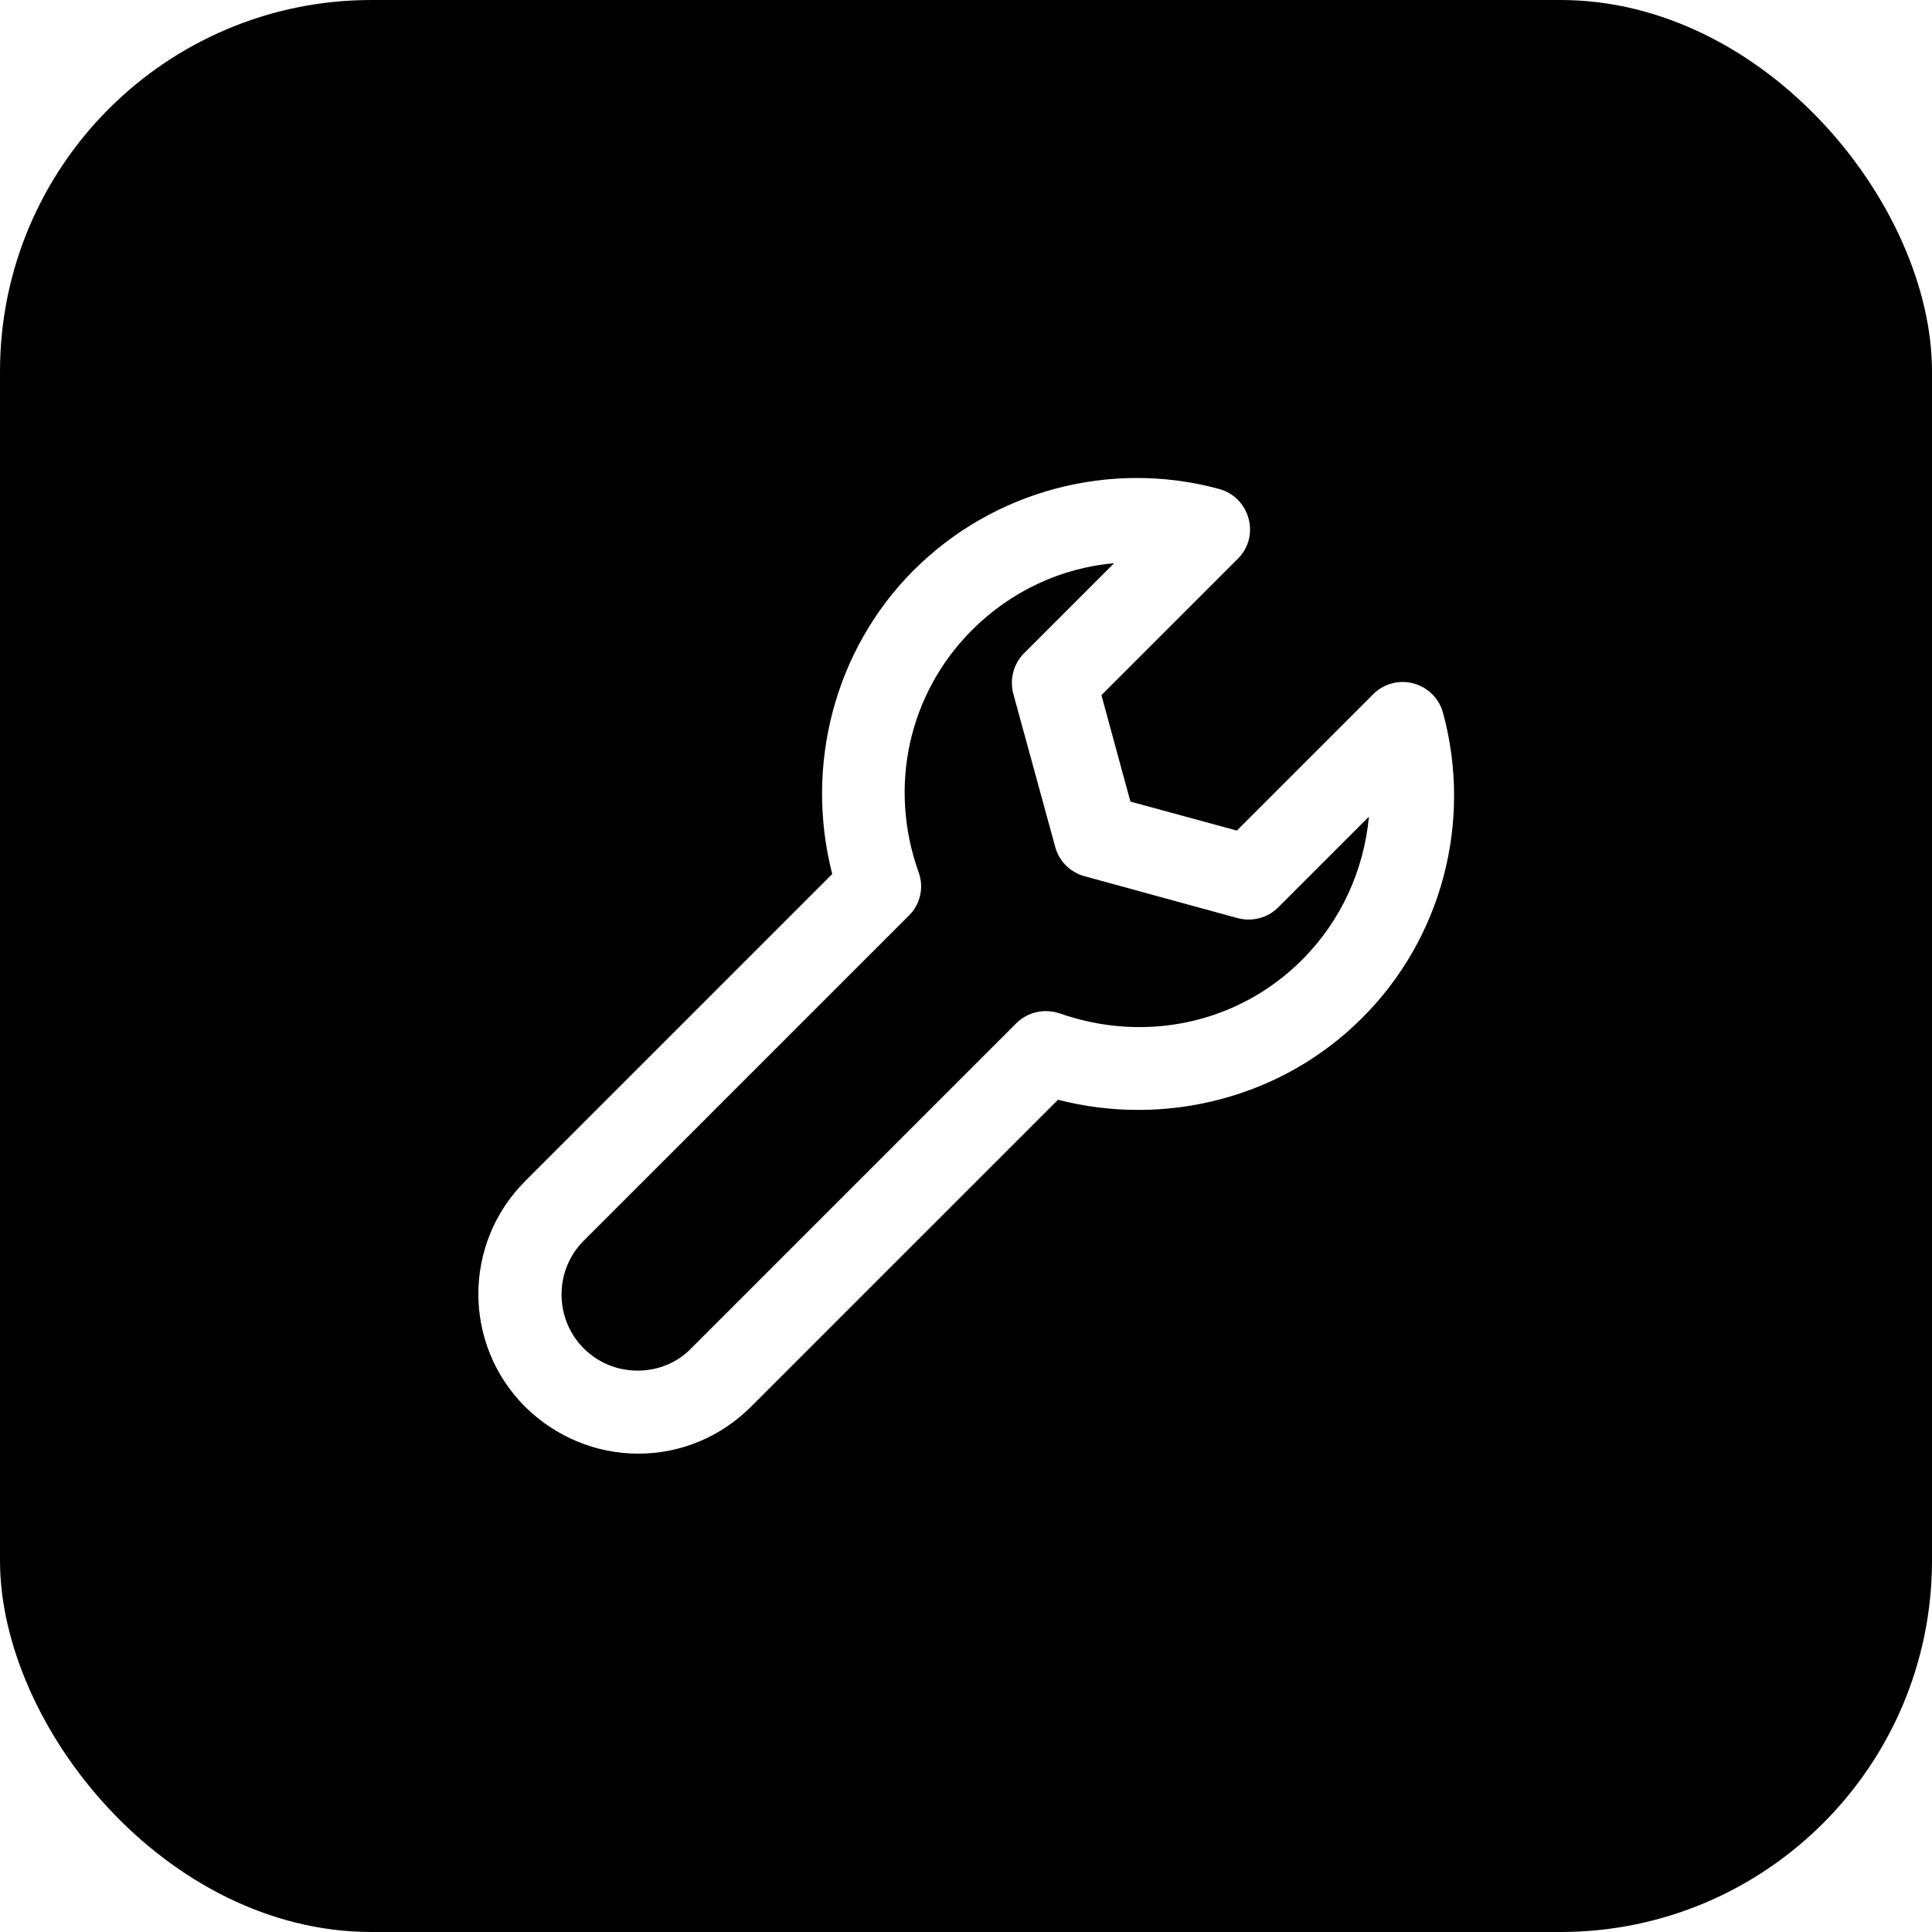 <?xml version="1.0" encoding="UTF-8"?> <svg xmlns="http://www.w3.org/2000/svg" width="52" height="52" viewBox="0 0 52 52" fill="none"><g filter="url(#filter0_b_394_4)"><rect width="52" height="52" rx="10" fill="black"></rect></g><path d="M17.18 39.125C16.04 39.125 14.96 38.675 14.135 37.865C12.455 36.185 12.455 33.47 14.135 31.79L22.4 23.525C21.65 20.615 22.46 17.48 24.59 15.35C26.735 13.205 29.885 12.365 32.81 13.16C33.2 13.265 33.5 13.565 33.605 13.955C33.71 14.345 33.605 14.75 33.32 15.035L29.645 18.71L30.425 21.575L33.29 22.355L36.965 18.68C37.25 18.395 37.67 18.29 38.045 18.395C38.435 18.5 38.735 18.8 38.84 19.19C39.635 22.115 38.81 25.265 36.65 27.41C34.52 29.54 31.385 30.35 28.475 29.6L20.21 37.865C19.4 38.675 18.32 39.125 17.18 39.125ZM30.02 15.155C28.58 15.275 27.215 15.905 26.165 16.955C24.455 18.665 23.9 21.17 24.725 23.48C24.875 23.885 24.77 24.35 24.455 24.65L15.71 33.395C14.915 34.19 14.915 35.495 15.71 36.29C16.1 36.68 16.61 36.89 17.165 36.89C17.705 36.89 18.23 36.68 18.605 36.29L27.35 27.545C27.665 27.23 28.115 27.14 28.52 27.275C30.83 28.085 33.335 27.545 35.045 25.835C36.095 24.785 36.71 23.42 36.845 21.98L34.4 24.425C34.115 24.71 33.695 24.815 33.305 24.71L29.195 23.585C28.805 23.48 28.505 23.18 28.4 22.79L27.275 18.68C27.17 18.29 27.275 17.87 27.56 17.585L30.005 15.14L30.02 15.155Z" fill="white"></path><defs><filter id="filter0_b_394_4" x="-14" y="-14" width="80" height="80" filterUnits="userSpaceOnUse" color-interpolation-filters="sRGB"><feFlood flood-opacity="0" result="BackgroundImageFix"></feFlood><feGaussianBlur in="BackgroundImageFix" stdDeviation="7"></feGaussianBlur><feComposite in2="SourceAlpha" operator="in" result="effect1_backgroundBlur_394_4"></feComposite><feBlend mode="normal" in="SourceGraphic" in2="effect1_backgroundBlur_394_4" result="shape"></feBlend></filter></defs></svg> 